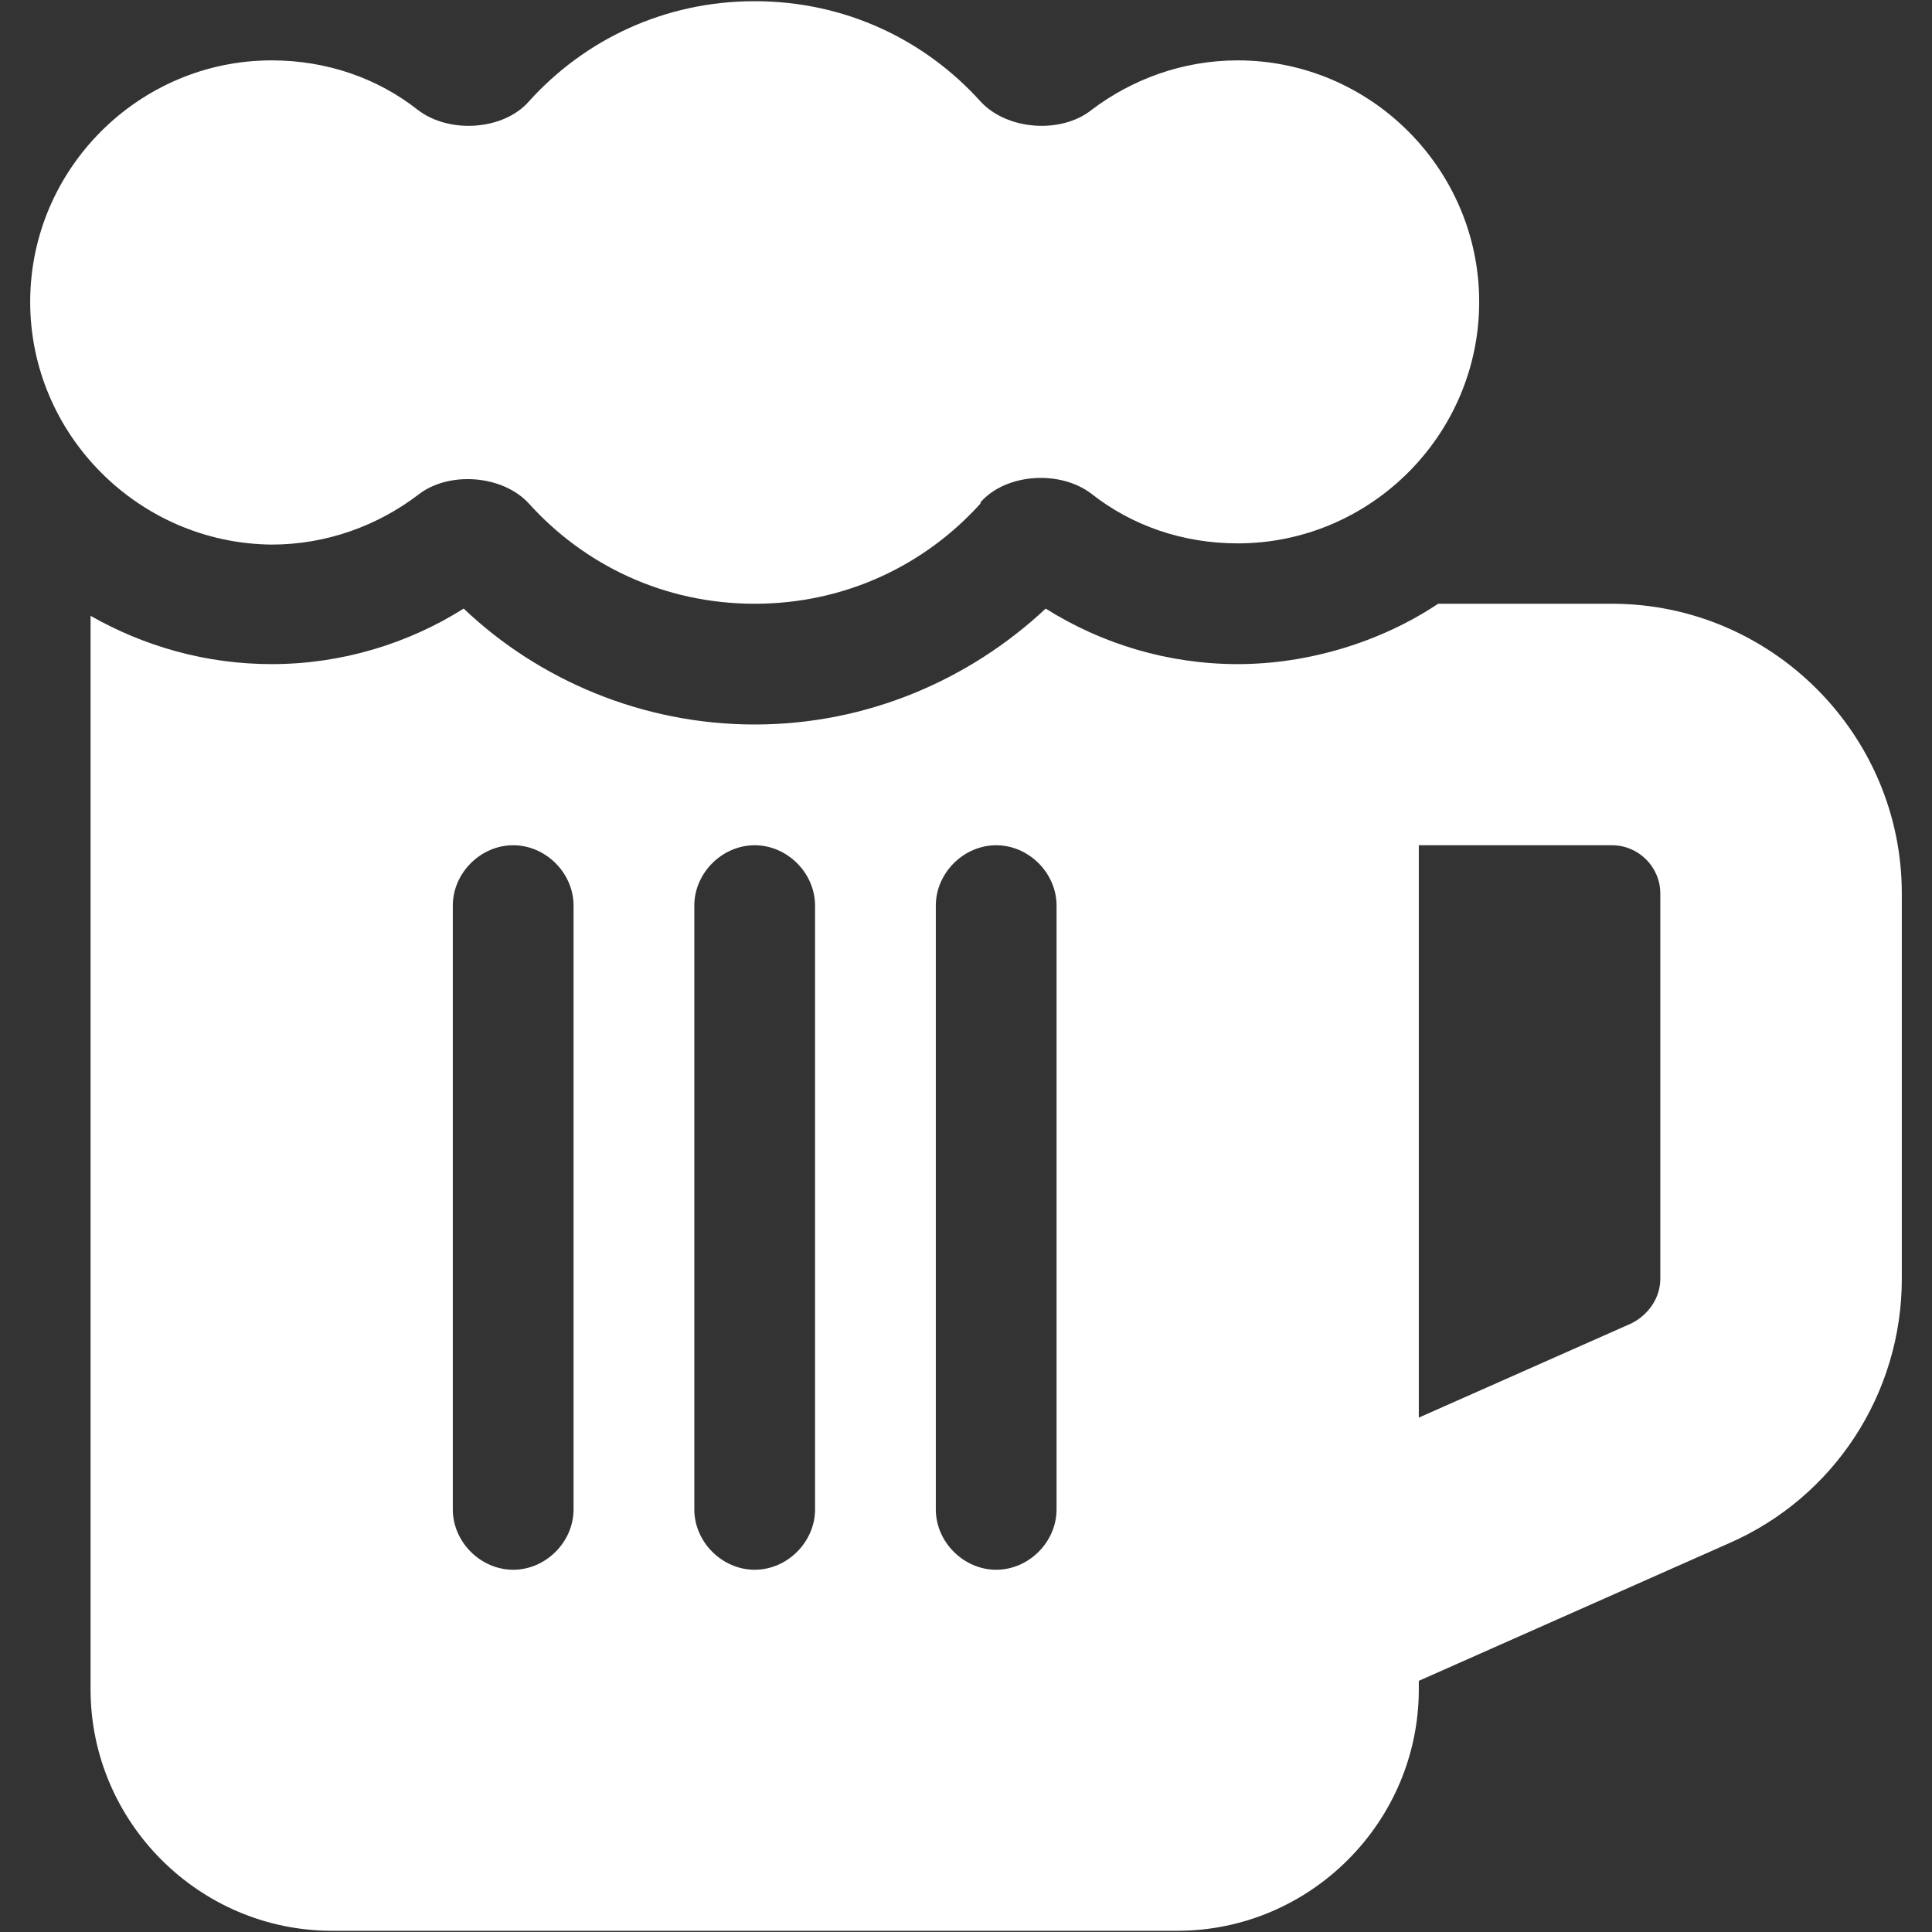 <?xml version="1.0" encoding="UTF-8"?>
<svg id="Layer_1" xmlns="http://www.w3.org/2000/svg" viewBox="0 0 16 16">
  <rect x="0" y="0" width="16" height="16" fill="#333333" stroke="none"/>
  <defs>
    <style>
      .cls-1 {
        fill: #fff;
      }
    </style>
  </defs>
  <path class="cls-1" d="M8.12,4.17c-.46.51-1.12.83-1.87.83s-1.41-.32-1.87-.83c-.22-.24-.67-.27-.92-.07-.33.25-.75.41-1.21.41C1.15,4.5.25,3.6.25,2.5S1.15.5,2.25.5c.46,0,.88.15,1.21.41.26.2.71.17.92-.07.46-.51,1.12-.83,1.87-.83s1.41.32,1.87.83c.22.24.67.27.92.07.33-.25.75-.41,1.21-.41,1.1,0,2,.9,2,2s-.9,2-2,2c-.46,0-.88-.15-1.21-.41-.26-.2-.71-.17-.92.07ZM.75,14V5.1c.44.25.95.4,1.5.4.58,0,1.13-.17,1.59-.46.62.59,1.48.96,2.41.96s1.78-.37,2.41-.96c.46.29,1.01.46,1.59.46s1.18-.18,1.66-.5h1.44c1.32,0,2.4,1.08,2.4,2.4v3.19c0,.95-.56,1.81-1.43,2.19l-2.57,1.14v.07c0,1.1-.9,2-2,2H2.75c-1.1,0-2-.9-2-2ZM4.75,7.5c0-.27-.23-.5-.5-.5s-.5.23-.5.5v5c0,.27.23.5.5.5s.5-.23.5-.5v-5ZM6.75,7.5c0-.27-.23-.5-.5-.5s-.5.23-.5.5v5c0,.27.23.5.5.5s.5-.23.5-.5v-5ZM8.75,7.5c0-.27-.23-.5-.5-.5s-.5.23-.5.5v5c0,.27.23.5.5.5s.5-.23.5-.5v-5ZM11.75,11.74l1.76-.78c.14-.07.24-.21.24-.37v-3.19c0-.22-.18-.4-.4-.4h-1.6v4.74Z"/>
</svg>